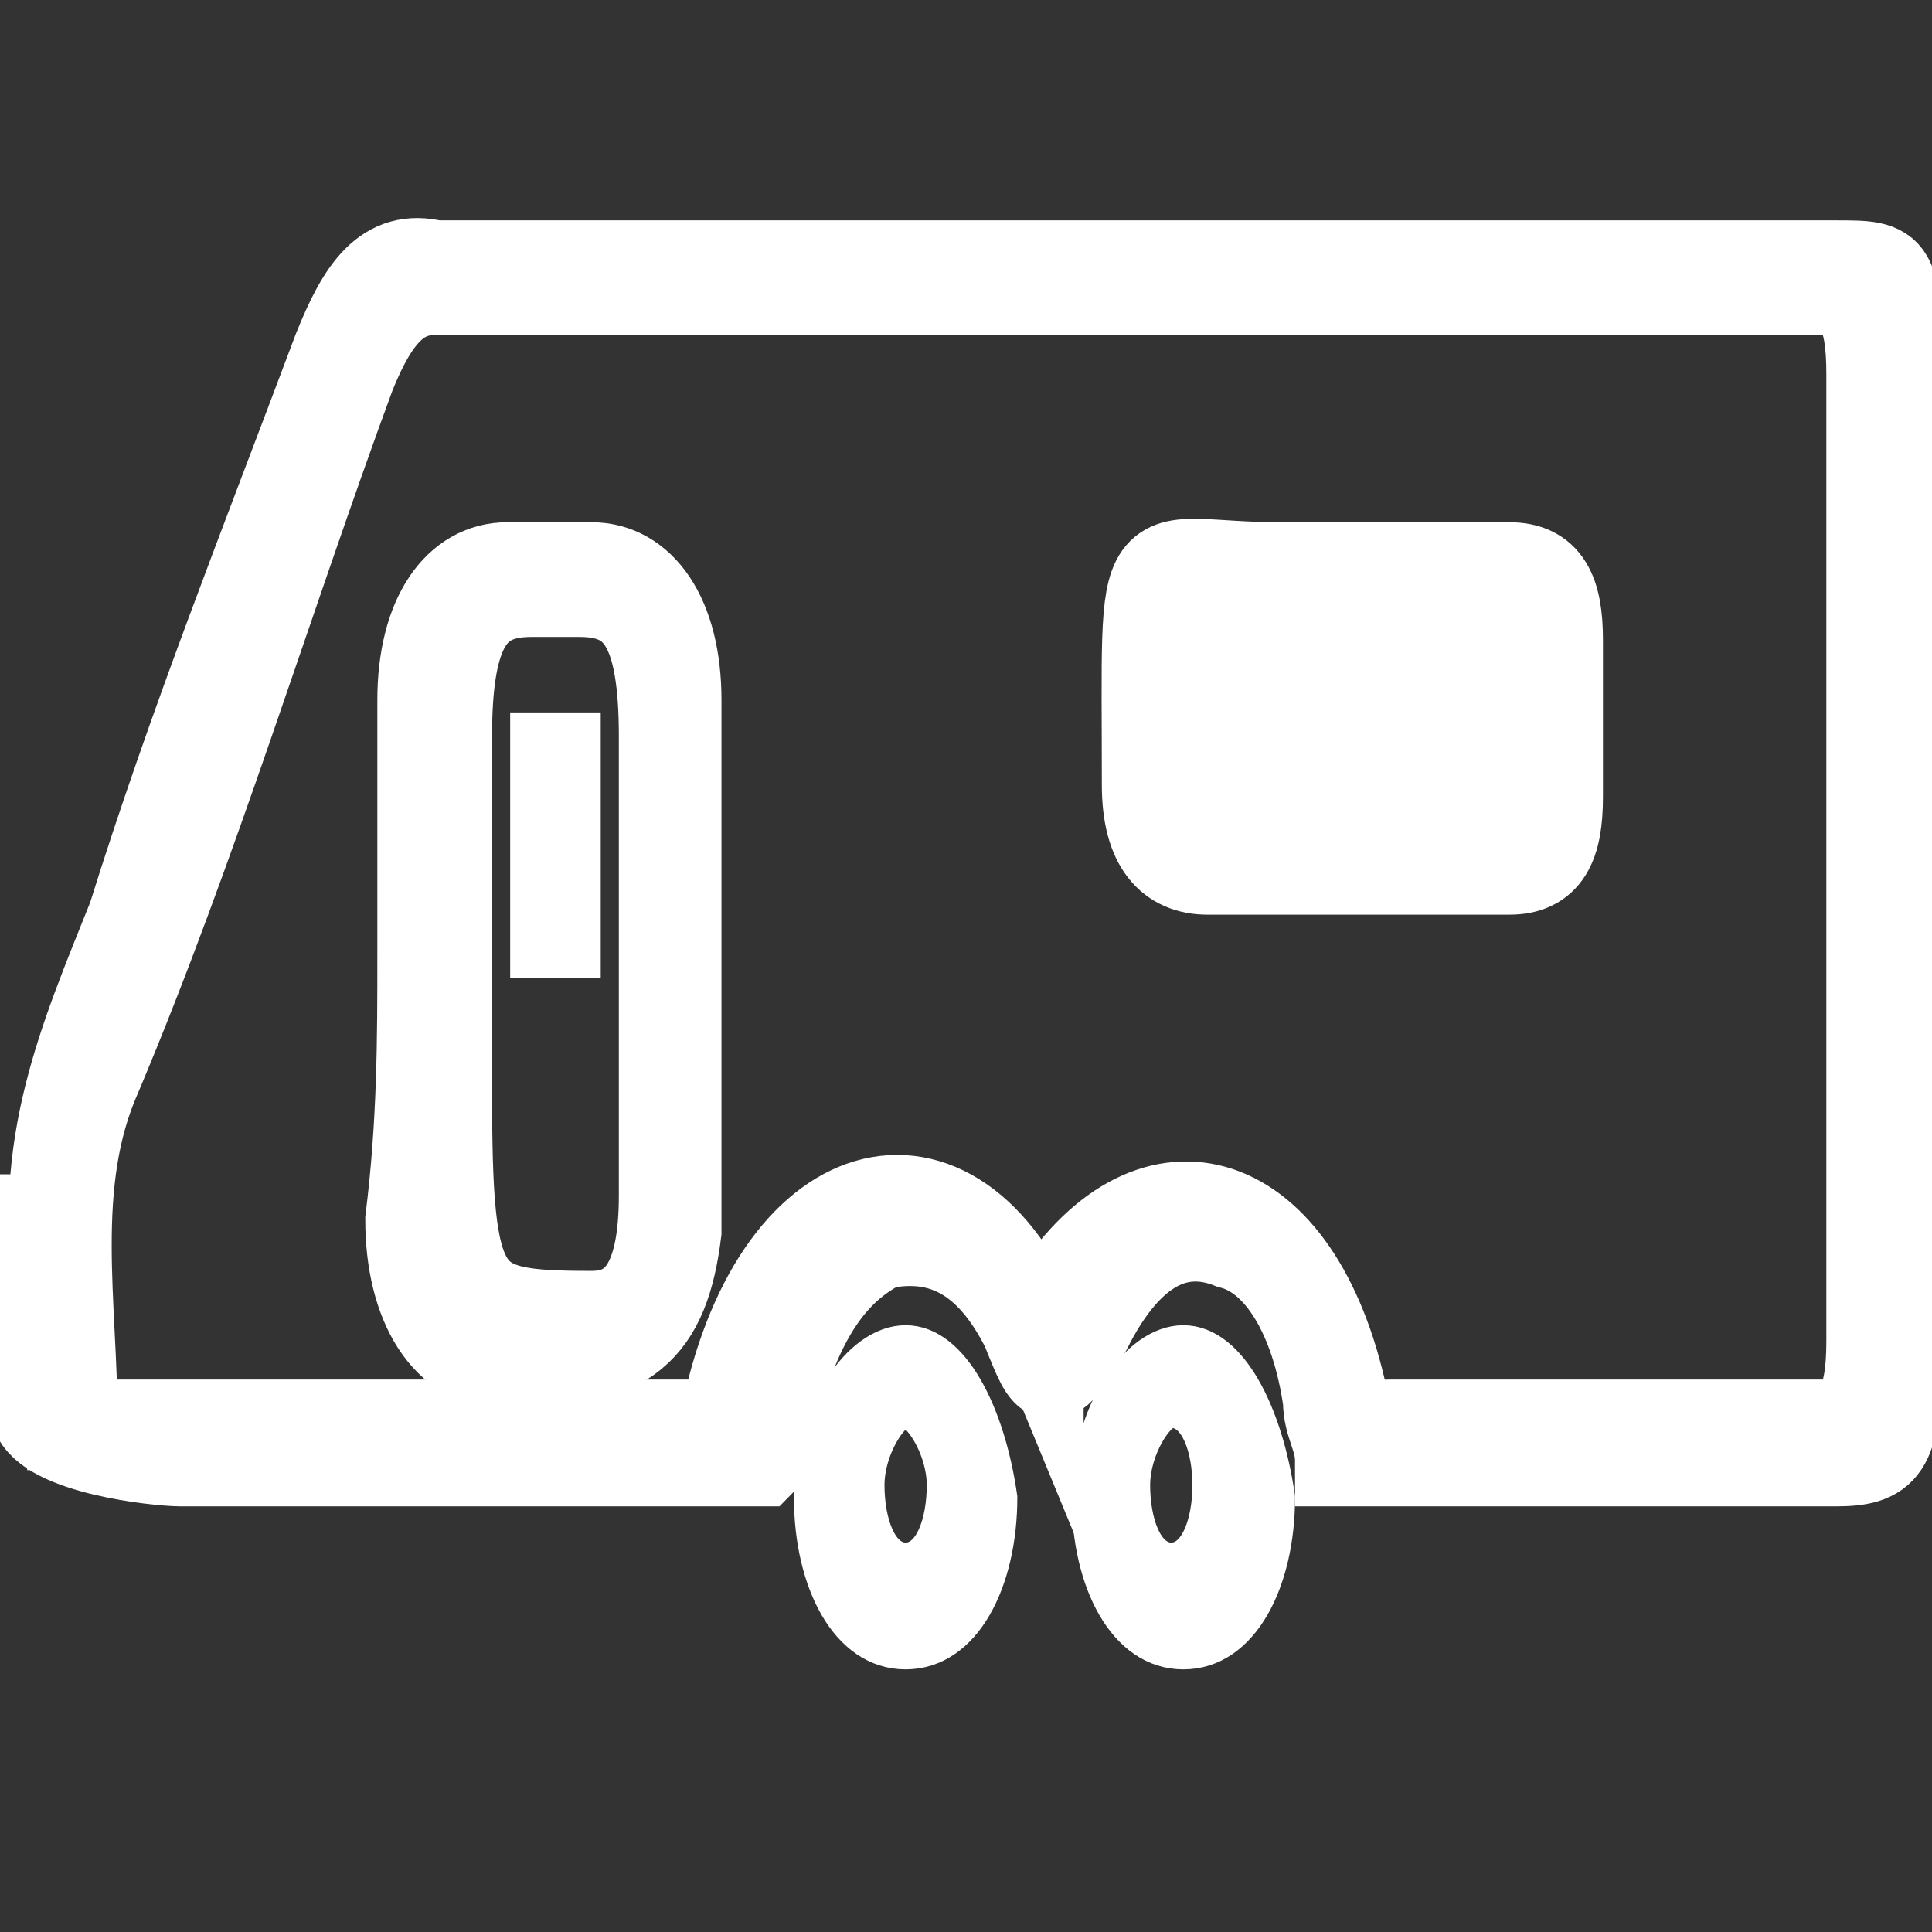 <?xml version="1.0" encoding="utf-8"?>
<!-- Generator: Adobe Illustrator 25.0.1, SVG Export Plug-In . SVG Version: 6.00 Build 0)  -->
<svg version="1.1" id="Layer_1" xmlns="http://www.w3.org/2000/svg" xmlns:xlink="http://www.w3.org/1999/xlink" x="0px" y="0px"
	 viewBox="0 0 16 16" style="enable-background:new 0 0 16 16;" xml:space="preserve">
<rect x="0" y="0" width="16" height="16" fill="#333333" stroke="none"/>
<style type="text/css">
	.st0{fill:#FFFFFF;stroke:#FFFFFF;stroke-width:0.75;stroke-miterlimit:10;}
	.st1{fill:#FFFFFF;stroke:#FFFFFF;stroke-width:0.25;stroke-miterlimit:10;}
</style>
<g>
	<g>
		<path class="st0" d="M-1.6,10.7c0.1-0.2,0-0.4,0.1-0.6c0.1-0.3,0.1-0.9,0.3-0.1c0,0.1,0.2,0.1,0.3,0.1c0.4,0,0.8,0,1.2,0
			c0.4,0,0,0,0.2,0.6C0.3,9.5,0.7,8.6,1.1,7.6C1.6,6,2.2,4.5,2.8,2.9C3,2.4,3.2,2.1,3.6,2.2c3.9,0,7.7,0,11.6,0c0.5,0,0.5,0,0.5,0.9
			c0,2.7,0,5.5,0,8.2c0,0.7-0.1,0.8-0.5,0.8c-1.4,0-2.7,0-4.1,0c0-0.2-0.1-0.3-0.1-0.5c-0.1-0.7-0.4-1.2-0.8-1.3
			c-0.5-0.2-0.9,0.1-1.2,0.7c-0.3,0.5-0.3,0.5-0.5,0c-0.3-0.6-0.7-0.8-1.2-0.7c-0.4,0.2-0.7,0.6-0.9,1.4c0,0.1,0,0.3-0.1,0.4
			c-0.3,0-0.7,0-1,0c-1.5,0-2.3,0-3.8,0c-0.2,0-1.1-0.1-1.2-0.4c-0.3-0.8,0-1.2-0.6-1c-0.5,0.1-0.7,0.2-1.2,0.3 M8.6,11
			c0-0.1,0.1-0.2,0.1-0.2c0.8-1.3,2-1,2.4,0.7c0.1,0.4,0.2,0.3,0.4,0.3c1.2,0,2.4,0,3.6,0c0.3,0,0.4-0.2,0.4-0.7c0-2.7,0-5.3,0-8
			c0-0.5-0.1-0.7-0.4-0.7c-3.8,0-7.6,0-11.5,0c-0.3,0-0.5,0.2-0.7,0.7C2.2,5,1.6,7,0.8,8.9c-0.4,0.9-0.2,1.9-0.2,2.9
			c0.9,0,1.8,0,2.7,0c0.9,0,1.8,0,2.7,0C6.4,9.7,7.9,9.3,8.6,11z"/>
		<path class="st0" d="M11.2,7.2c-0.4,0-0.8,0-1.2,0C9.7,7.2,9.5,7,9.5,6.5c0-2.2-0.1-1.8,1.1-1.8c0.6,0,1.3,0,1.9,0
			c0.3,0,0.4,0.2,0.4,0.6c0,0.4,0,0.9,0,1.3c0,0.4-0.1,0.6-0.4,0.6C12.1,7.2,11.6,7.2,11.2,7.2z"/>
		<path class="st0" d="M3.5,7.9c0-0.7,0-1.4,0-2.1c0-0.7,0.3-1.1,0.7-1.1c0.2,0,0.5,0,0.7,0c0.4,0,0.7,0.4,0.7,1.1
			c0,1.4,0,2.8,0,4.3c0,0,0,0,0,0.1c-0.1,0.8-0.4,1.1-1.4,1.1c-0.5,0-0.8-0.5-0.8-1.2C3.5,9.3,3.5,8.6,3.5,7.9z M5.5,7.9
			c0-0.6,0-1.2,0-1.8c0-0.9-0.2-1.2-0.7-1.2c-0.1,0-0.2,0-0.4,0c-0.5,0-0.7,0.3-0.7,1.2c0,1,0,1.9,0,2.9c0,1.8,0.1,1.9,1.2,1.9
			c0.4,0,0.6-0.3,0.6-1C5.5,9.2,5.5,8.6,5.5,7.9z"/>
		<path class="st0" d="M4.6,7c0,0.9,0,1,0,1.1c0,0,0-0.1,0-0.9c0-0.1,0-0.2,0-0.3c0-0.9,0-1,0-1c0,0,0,0.2,0,0.5
			C4.6,6.7,4.6,6.8,4.6,7z"/>
	</g>
	<g>
		<path class="st1" d="M9.8,11.1c-0.4,0-0.8,0.6-0.8,1.3c0,0.7,0.3,1.3,0.8,1.3s0.8-0.6,0.8-1.3C10.5,11.7,10.2,11.1,9.8,11.1z
			 M9.7,12.9c-0.2,0-0.3-0.3-0.3-0.6s0.2-0.6,0.3-0.6c0.2,0,0.3,0.3,0.3,0.6S9.9,12.9,9.7,12.9z"/>
	</g>
	<g>
		<path class="st1" d="M7.5,11.1c-0.4,0-0.8,0.6-0.8,1.3c0,0.7,0.3,1.3,0.8,1.3s0.8-0.6,0.8-1.3C8.2,11.7,7.9,11.1,7.5,11.1z
			 M7.5,12.9c-0.2,0-0.3-0.3-0.3-0.6s0.2-0.6,0.3-0.6s0.3,0.3,0.3,0.6S7.7,12.9,7.5,12.9z"/>
	</g>
</g>
</svg>
